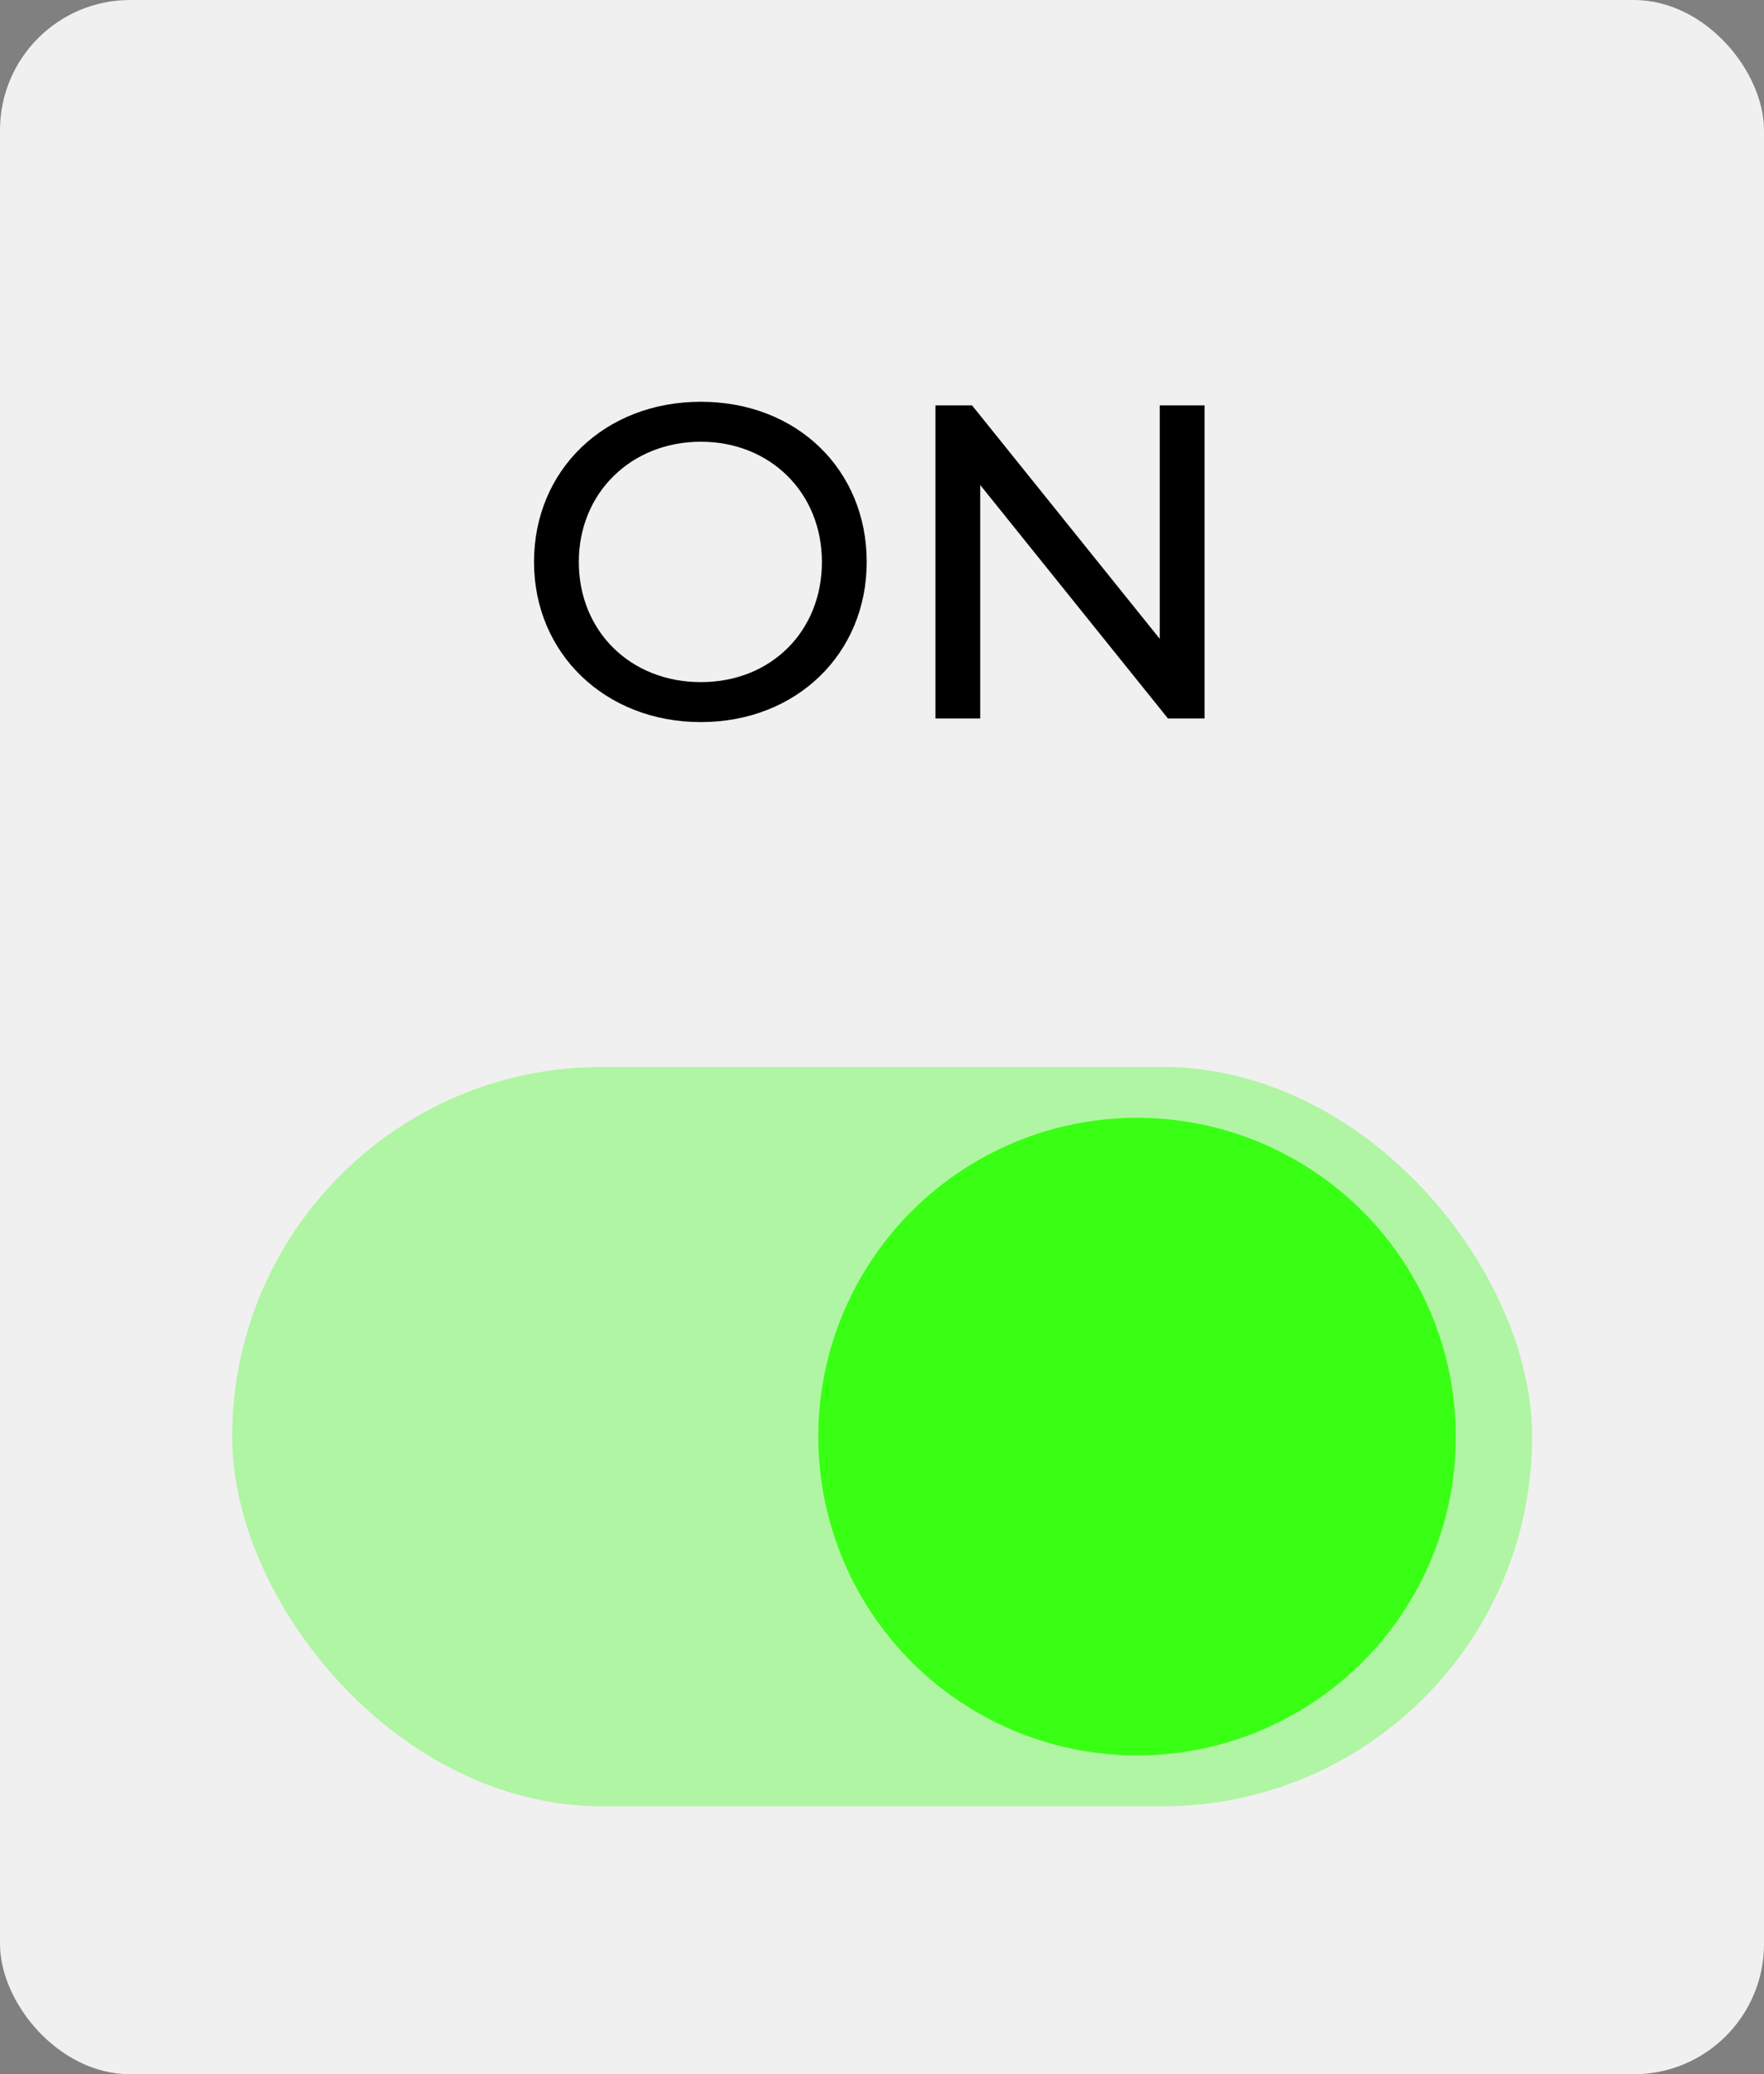 <?xml version="1.0" encoding="UTF-8"?>
<svg id="Layer_1" data-name="Layer 1" xmlns="http://www.w3.org/2000/svg" viewBox="0 0 58.27 68.51">
  <rect x="0" y="0" width="58.27" height="68.51" fill="#808080" stroke="none"/>
  <rect width="58.27" height="68.51" rx="4.3" ry="4.3" fill="#f0f0f0"/>
  <g>
    <path d="M17.64,18.56c0-3.03,2.33-5.29,5.51-5.29s5.48,2.25,5.48,5.29-2.33,5.29-5.48,5.29-5.51-2.26-5.51-5.29ZM27.15,18.56c0-2.29-1.71-3.97-4-3.97s-4.03,1.68-4.03,3.97,1.71,3.97,4.03,3.97,4-1.68,4-3.97Z"/>
    <path d="M39.79,13.39v10.34h-1.21l-6.2-7.71v7.71h-1.48v-10.34h1.21l6.2,7.71v-7.71h1.48Z"/>
  </g>
  <g>
    <rect x="7.67" y="35.24" width="42.94" height="24.42" rx="12.21" ry="12.21" fill="#39ff14" opacity=".35"/>
    <circle cx="37.56" cy="47.45" r="10.53" fill="#39ff14"/>
  </g>
</svg>
